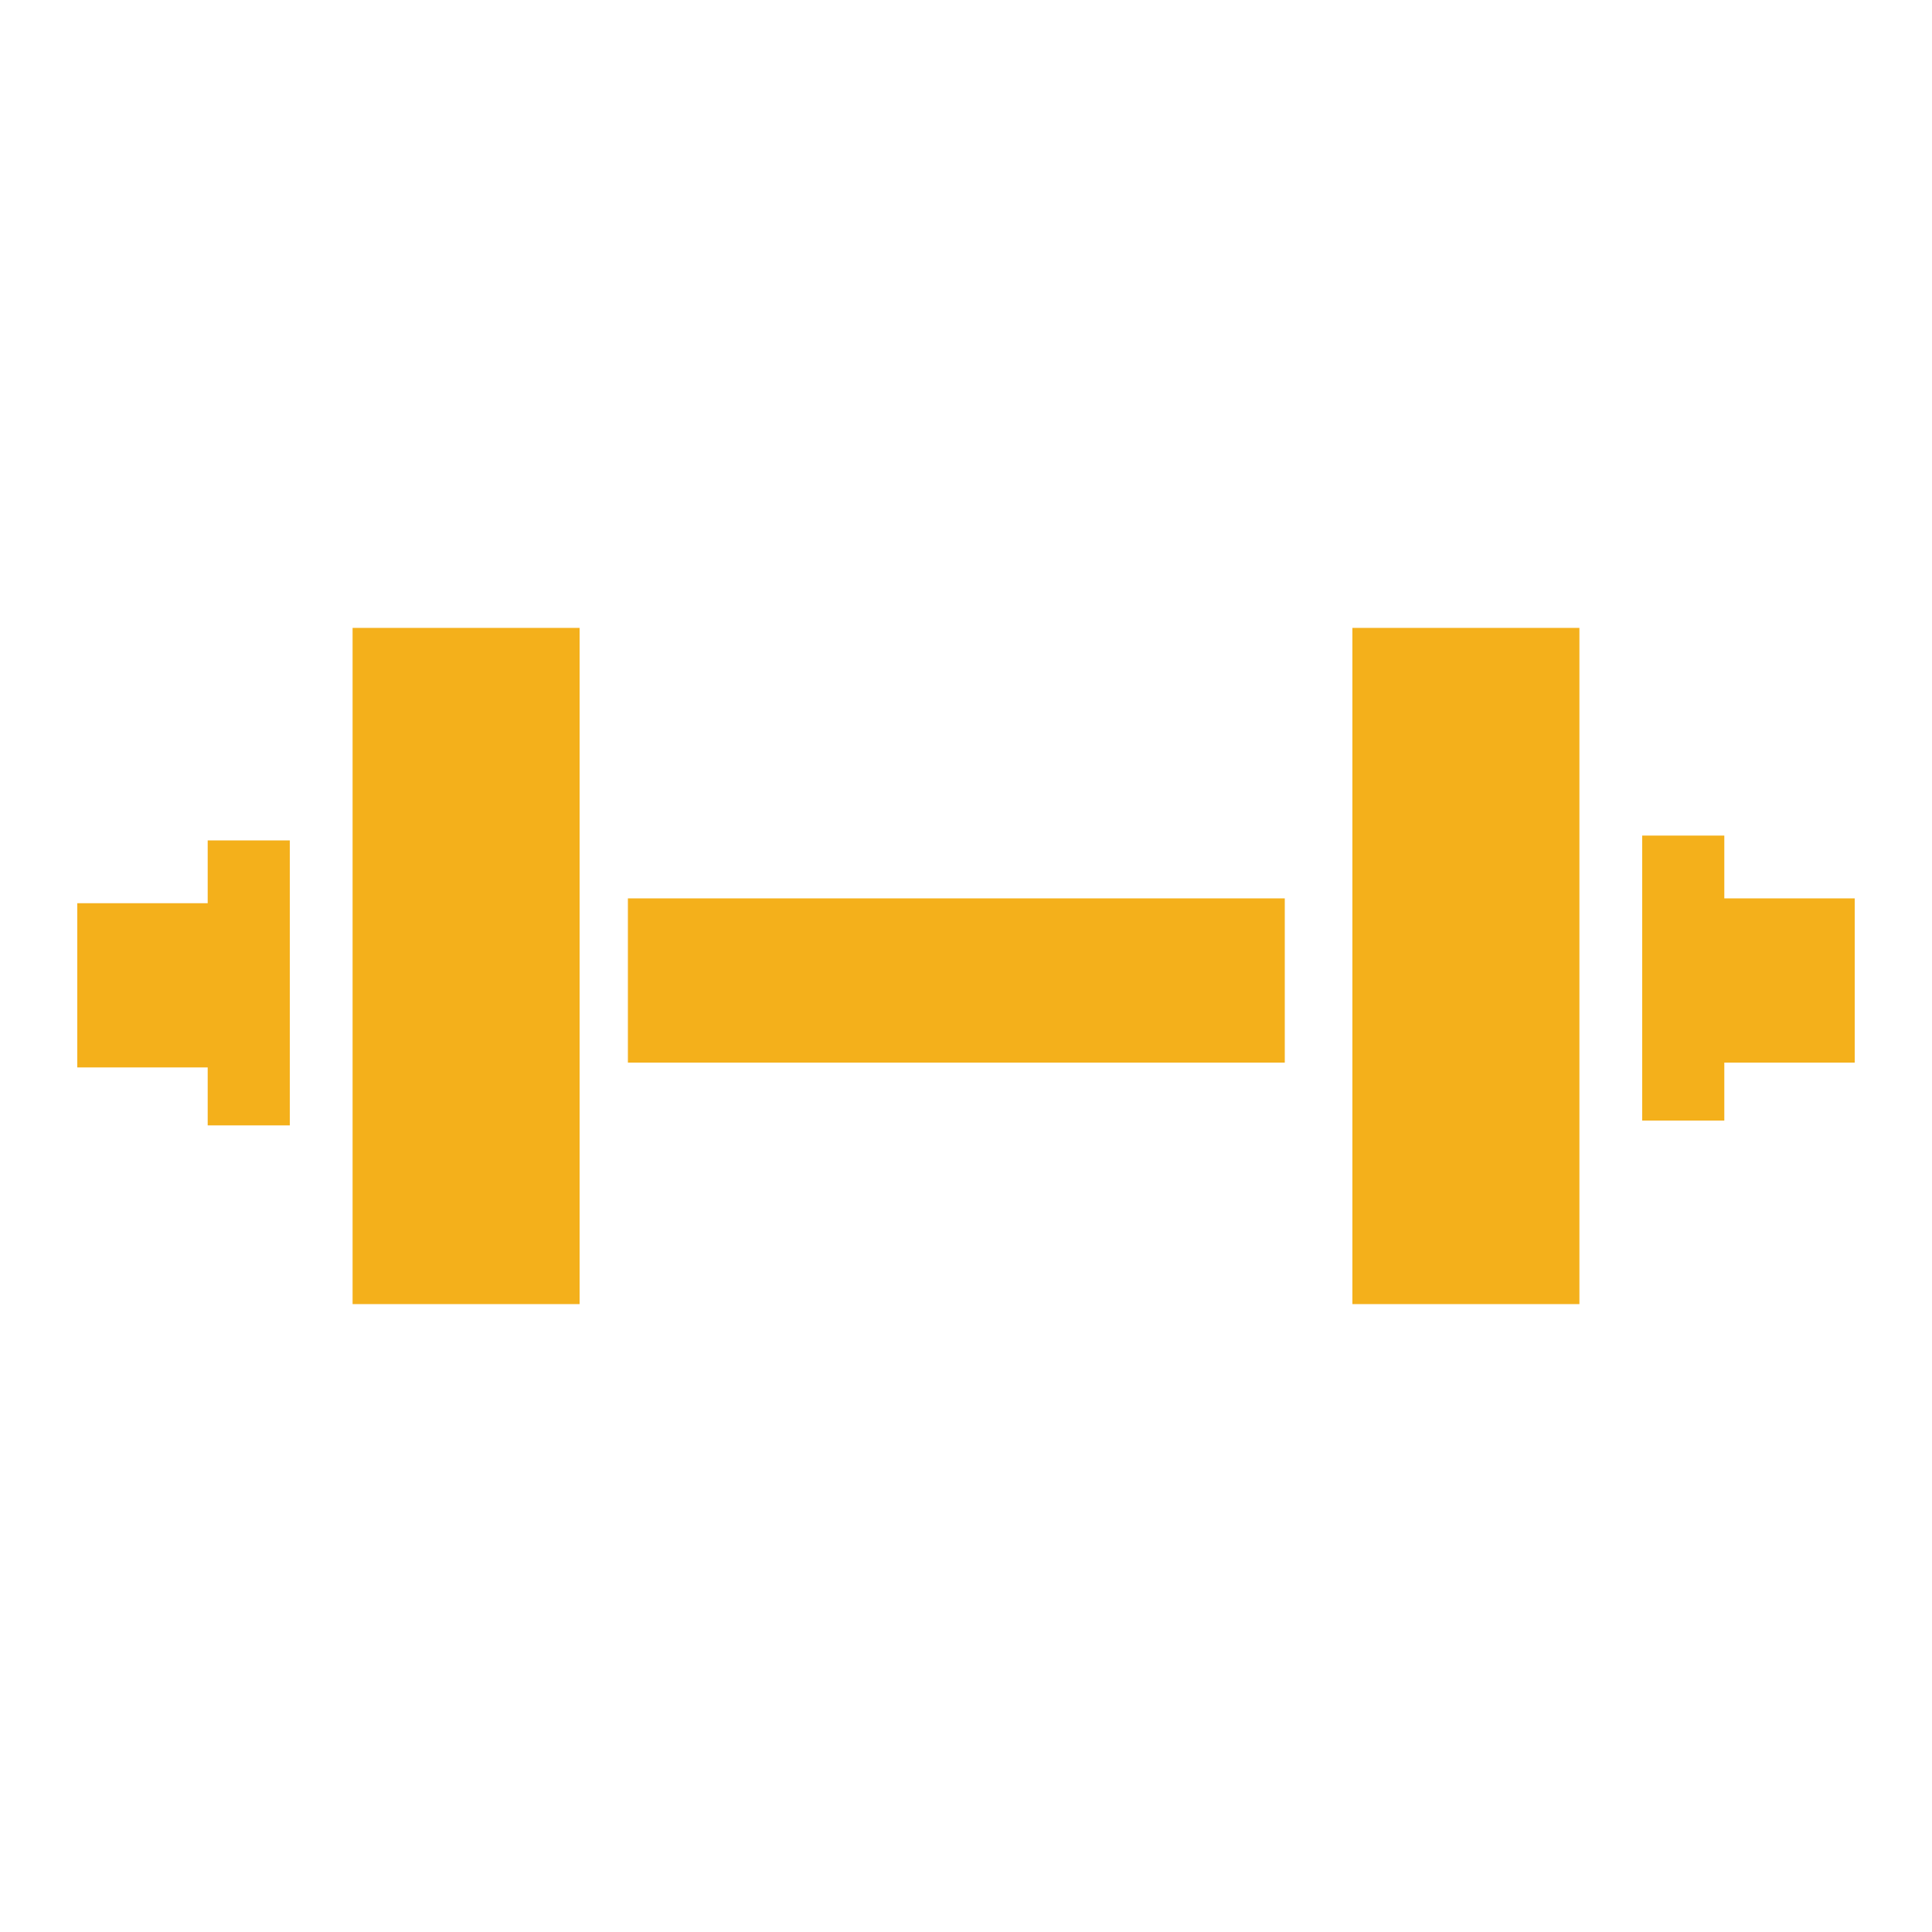 <?xml version="1.0" encoding="utf-8"?>
<!-- Generator: Adobe Illustrator 19.2.0, SVG Export Plug-In . SVG Version: 6.00 Build 0)  -->
<!DOCTYPE svg PUBLIC "-//W3C//DTD SVG 1.1//EN" "http://www.w3.org/Graphics/SVG/1.1/DTD/svg11.dtd">
<svg version="1.1" id="Layer_1" xmlns="http://www.w3.org/2000/svg" xmlns:xlink="http://www.w3.org/1999/xlink" x="0px" y="0px"
	 viewBox="0 0 40 40" style="enable-background:new 0 0 40 40;" xml:space="preserve">
<style type="text/css">
	.st0{fill:#F4B01B;}
</style>
<g>
	<rect x="7.3" y="13" class="st0" width="4.7" height="14"/>
	<rect x="28" y="13" class="st0" width="4.7" height="14"/>
	<rect x="13" y="18.6" class="st0" width="13.6" height="3.4"/>
	<rect x="34" y="18.6" class="st0" width="4.4" height="3.4"/>
	<rect x="34" y="17.3" class="st0" width="1.7" height="5.9"/>
	<rect x="1.6" y="18.7" class="st0" width="4.4" height="3.4"/>
	<rect x="4.3" y="17.4" class="st0" width="1.7" height="5.9"/>
</g>
</svg>
